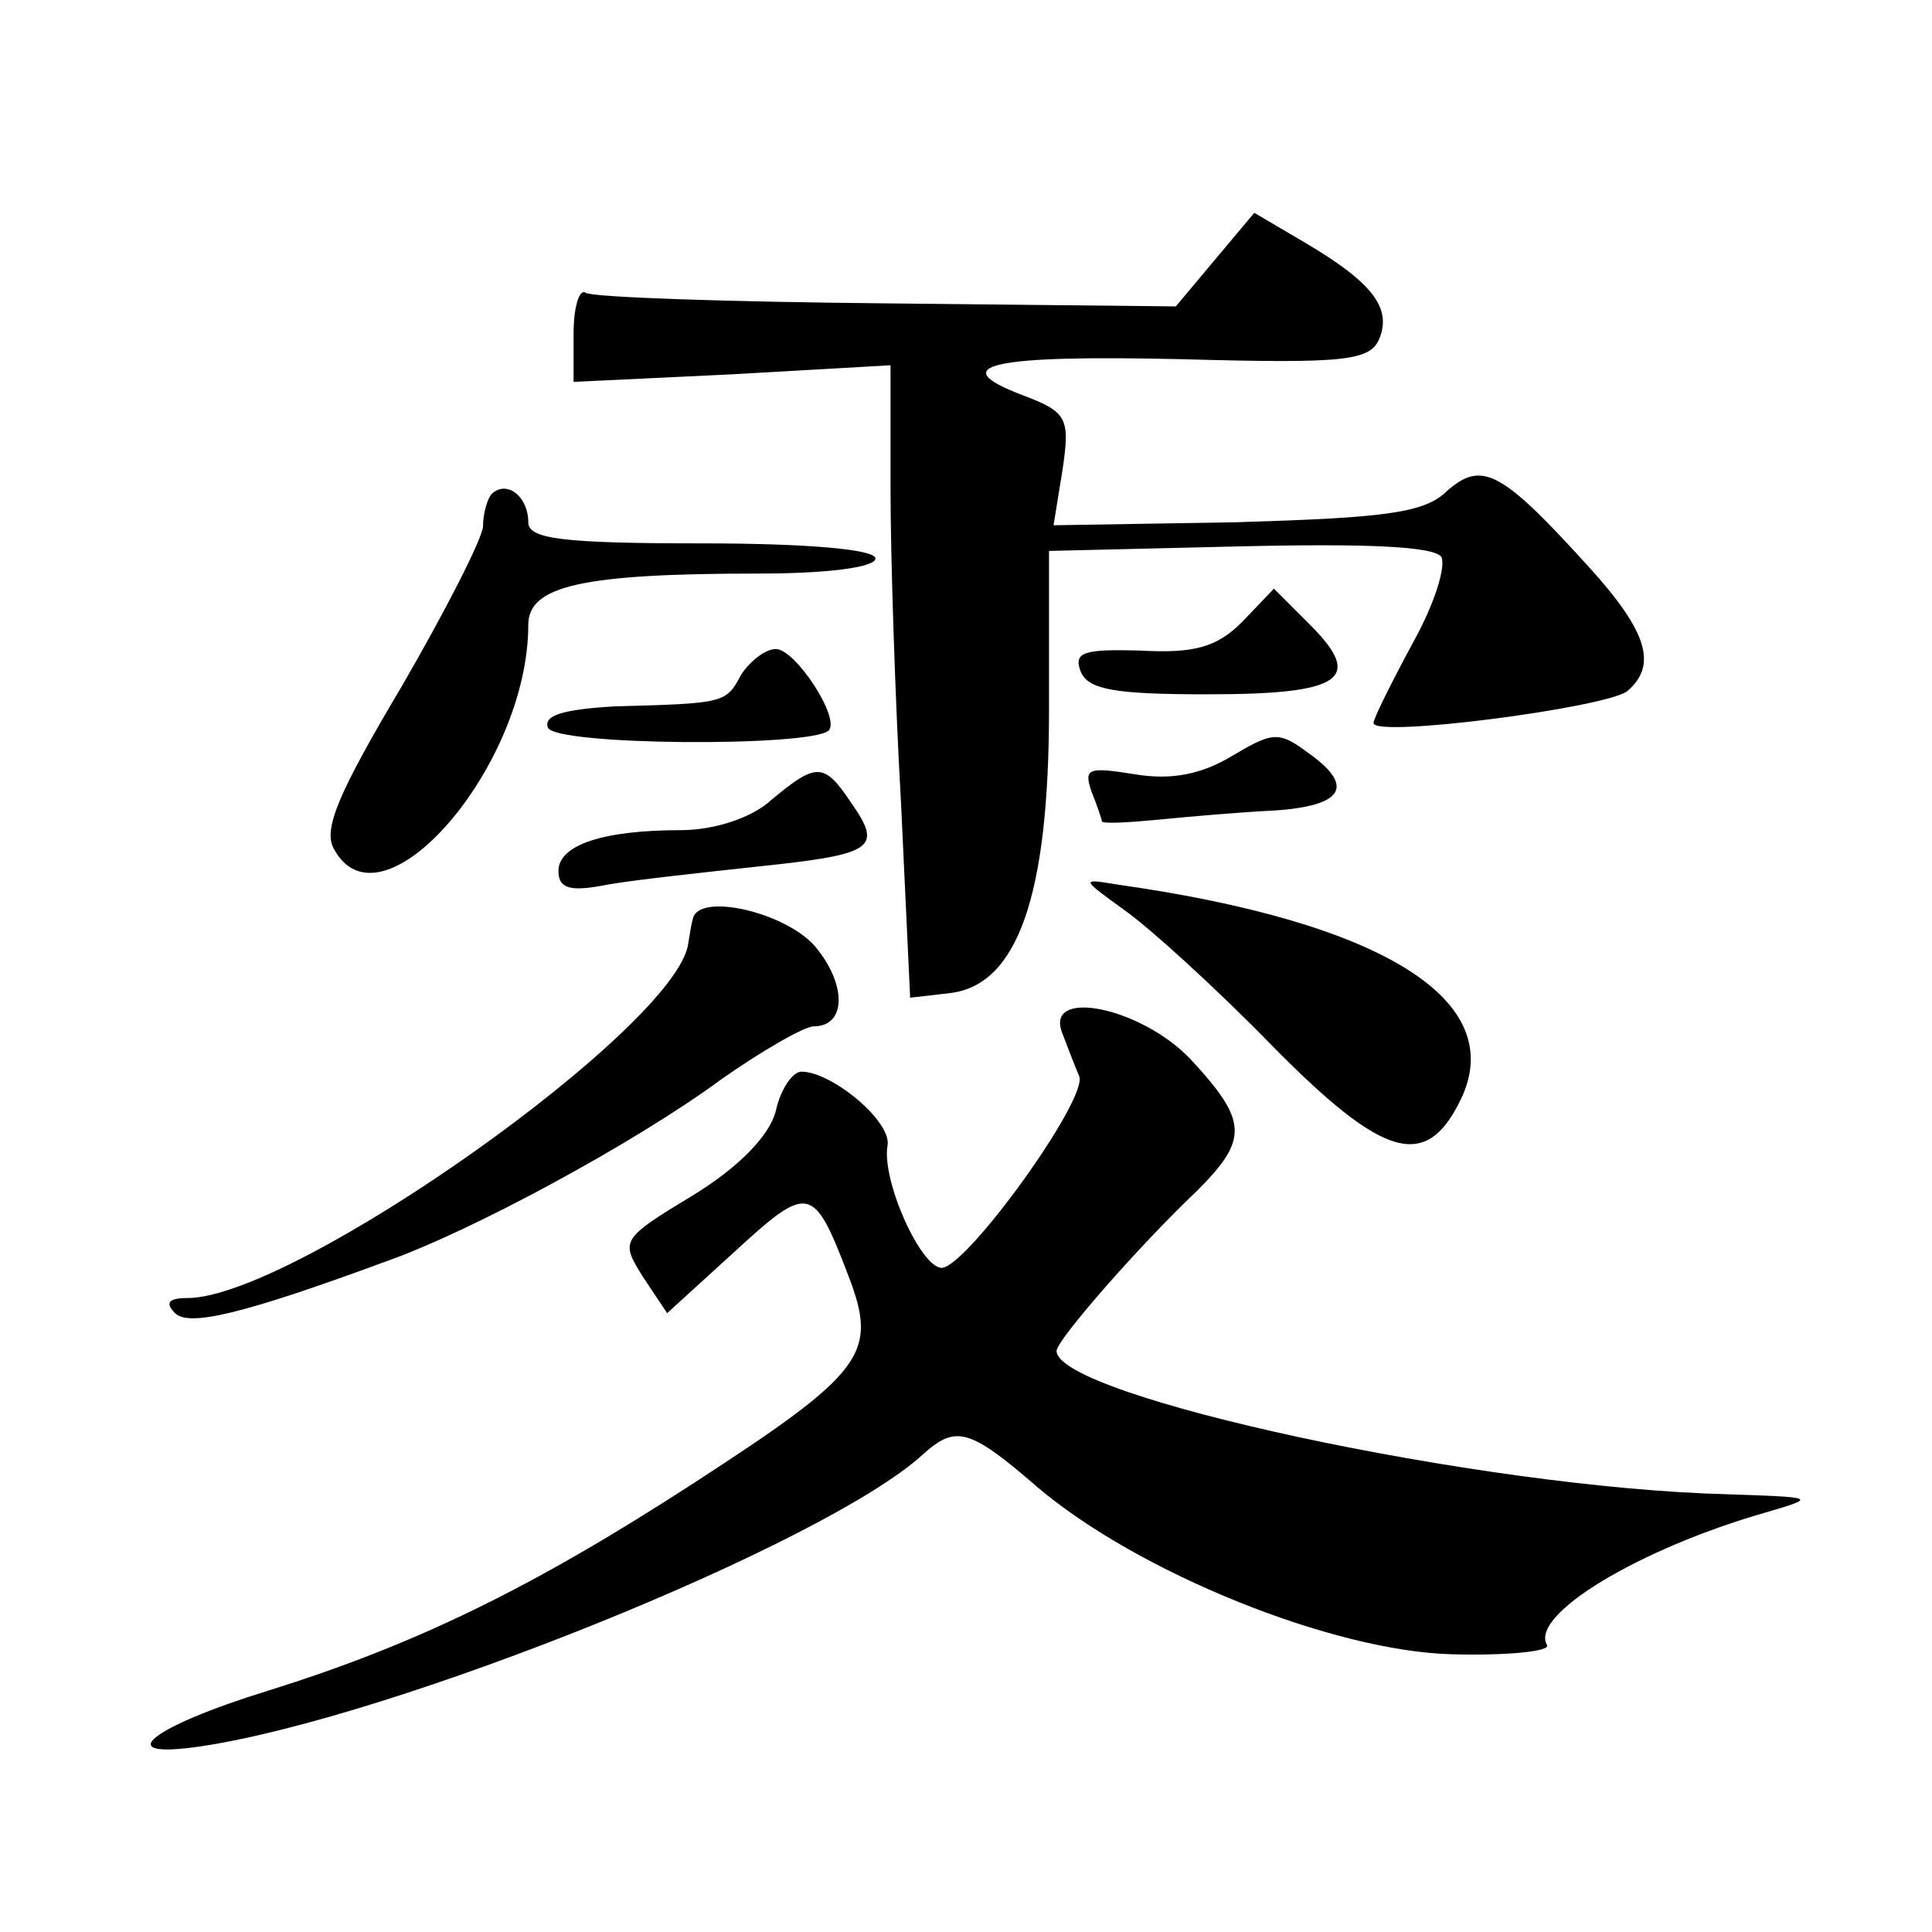 <?xml version="1.0" standalone="no"?>
<!DOCTYPE svg PUBLIC "-//W3C//DTD SVG 20010904//EN"
 "http://www.w3.org/TR/2001/REC-SVG-20010904/DTD/svg10.dtd">
<svg version="1.0" xmlns="http://www.w3.org/2000/svg"
 width="128pt" height="128pt" viewBox="0 0 128 128"
 preserveAspectRatio="xMidYMid meet">
<g transform="translate(0,128) scale(0.1,-0.1)"
fill="#0" stroke="none">
<path d="M805 1108 l-26 -31 -191 2 c-106 1 -195 4 -200 7 -4 3 -8 -9 -8 -27 l0
-32 105 5 105 6 0 -82 c0 -44 3 -139 7 -209 l6 -128 26 3 c45 5 66 64 66 188 l0
105 126 3 c85 2 129 0 134 -7 3 -7 -5 -32 -19 -57 -14 -26 -26 -50 -26 -53 0 -10
153 10 168 21 20 17 14 39 -25 82 -58 64 -71 71 -94 51 -15 -15 -41 -18 -140 -21
l-121 -2 6 37 c5 34 3 38 -26 49 -53 20 -22 27 106 24 108 -3 124 -1 130 14 8 20
-5 37 -49 63 l-34 20 -26 -31z M326 953 c-3 -3 -6 -13 -6 -22 -1 -9 -25 -56 -54
-106 -41 -69 -52 -94 -45 -107 31 -59 129 54 129 148 0 26 36 34 153 34 44 0 77
4 77 10 0 6 -45 10 -115 10 -93 0 -115 3 -115 14 0 17 -14 28 -24 19z M823 868
c-17 -17 -32 -21 -68 -19 -37 1 -44 -1 -39 -14 5 -12 23 -15 84 -15 89 0 104 10
68 46 l-24 24 -21 -22z M491 833 c-10 -19 -11 -19 -84 -21 -34 -2 -47 -6 -44 -14
4 -12 174 -13 186 -2 8 8 -22 54 -35 54 -7 0 -17 -8 -23 -17z M816 779 c-20 -12
-40 -16 -64 -12 -31 5 -34 4 -29 -11 4 -10 7 -19 7 -20 0 -2 17 -1 38 1 20 2 55
5 76 6 46 3 54 16 23 38 -20 15 -24 14 -51 -2z M511 750 c-13 -12 -38 -20 -60 -20
-52 0 -81 -10 -81 -27 0 -12 8 -14 33 -9 17 3 63 8 100 12 76 8 82 12 61 42 -18
27 -23 27 -53 2z M745 677 c17 -12 61 -52 98 -90 74 -75 102 -83 125 -35 31 65
-51 117 -228 142 -24 4 -24 4 5 -17z M459 671 c-1 -3 -2 -10 -3 -16 -7 -55 -261
-235 -332 -235 -12 0 -15 -3 -8 -10 9 -9 44 -1 139 34 57 20 166 79 223 121 27
19 55 35 61 35 22 0 22 28 1 53 -20 23 -78 36 -81 18z M704 595 c3 -8 8 -21 11
-28 6 -15 -74 -126 -91 -127 -14 0 -40 58 -36 81 3 16 -37 49 -57 49 -6 0 -14 -12
-17 -26 -4 -16 -24 -37 -55 -56 -48 -29 -48 -30 -33 -54 l16 -24 45 41 c49 45 52
44 75 -16 20 -52 11 -64 -103 -138 -108 -70 -185 -107 -281 -137 -78 -24 -106 -46
-45 -37 128 19 413 134 478 193 22 20 31 18 76 -21 67 -57 196 -109 275 -111 37
-1 65 2 63 6 -12 20 61 64 145 88 34 10 33 10 -25 12 -164 4 -445 65 -445 95 0
7 54 69 93 106 34 34 34 46 -4 87 -33 35 -98 48 -85 17z"/>
</g>
</svg>
